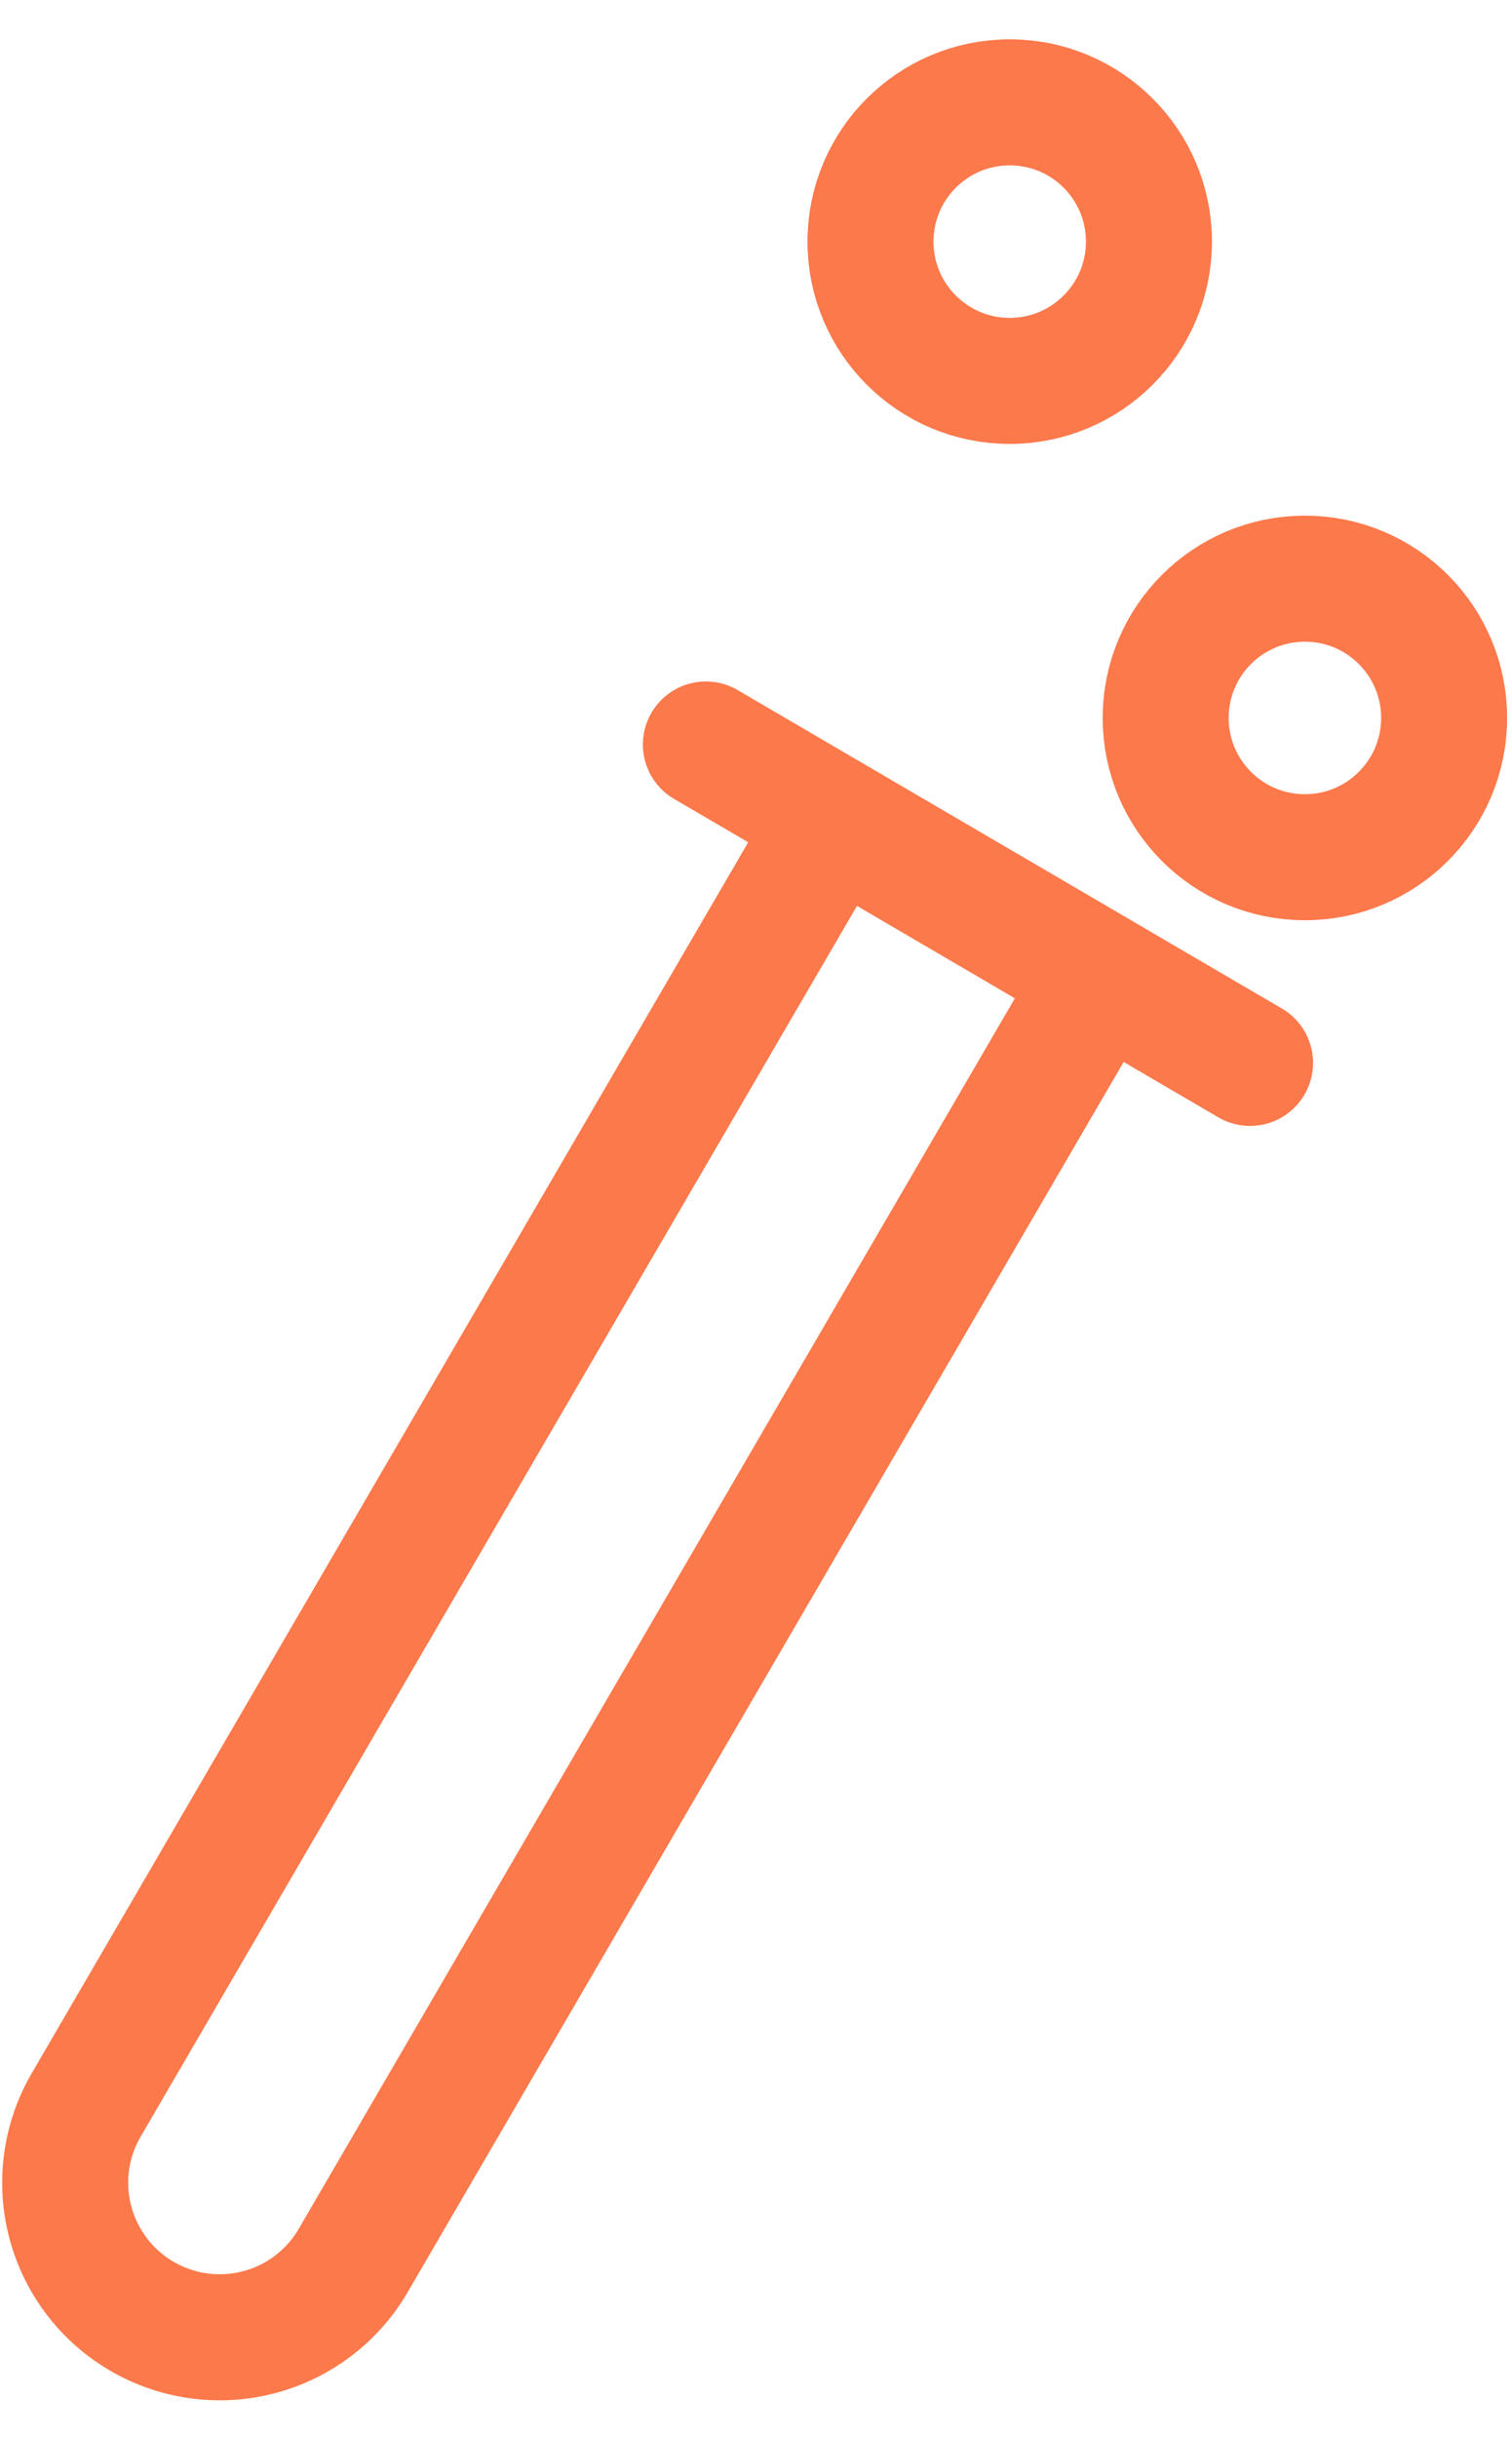 <svg width="36" height="58" viewBox="0 0 36 58" fill="none" xmlns="http://www.w3.org/2000/svg">
    <path d="M29.763 25.298 16.807 17.72M19.75 19.704 2.051 50.102A3.678 3.678 0 0 0 3.38 55.13v0a3.678 3.678 0 0 0 5.03-1.328l17.697-30.397" stroke="#FC794B" stroke-width="3" stroke-linecap="round" stroke-linejoin="round"/>
    <circle cx="31.069" cy="17.088" r="3.315" stroke="#FC794B" stroke-width="3" stroke-linecap="round" stroke-linejoin="round"/>
    <circle cx="24.041" cy="5.751" r="3.315" stroke="#FC794B" stroke-width="3" stroke-linecap="round" stroke-linejoin="round"/>
</svg>
